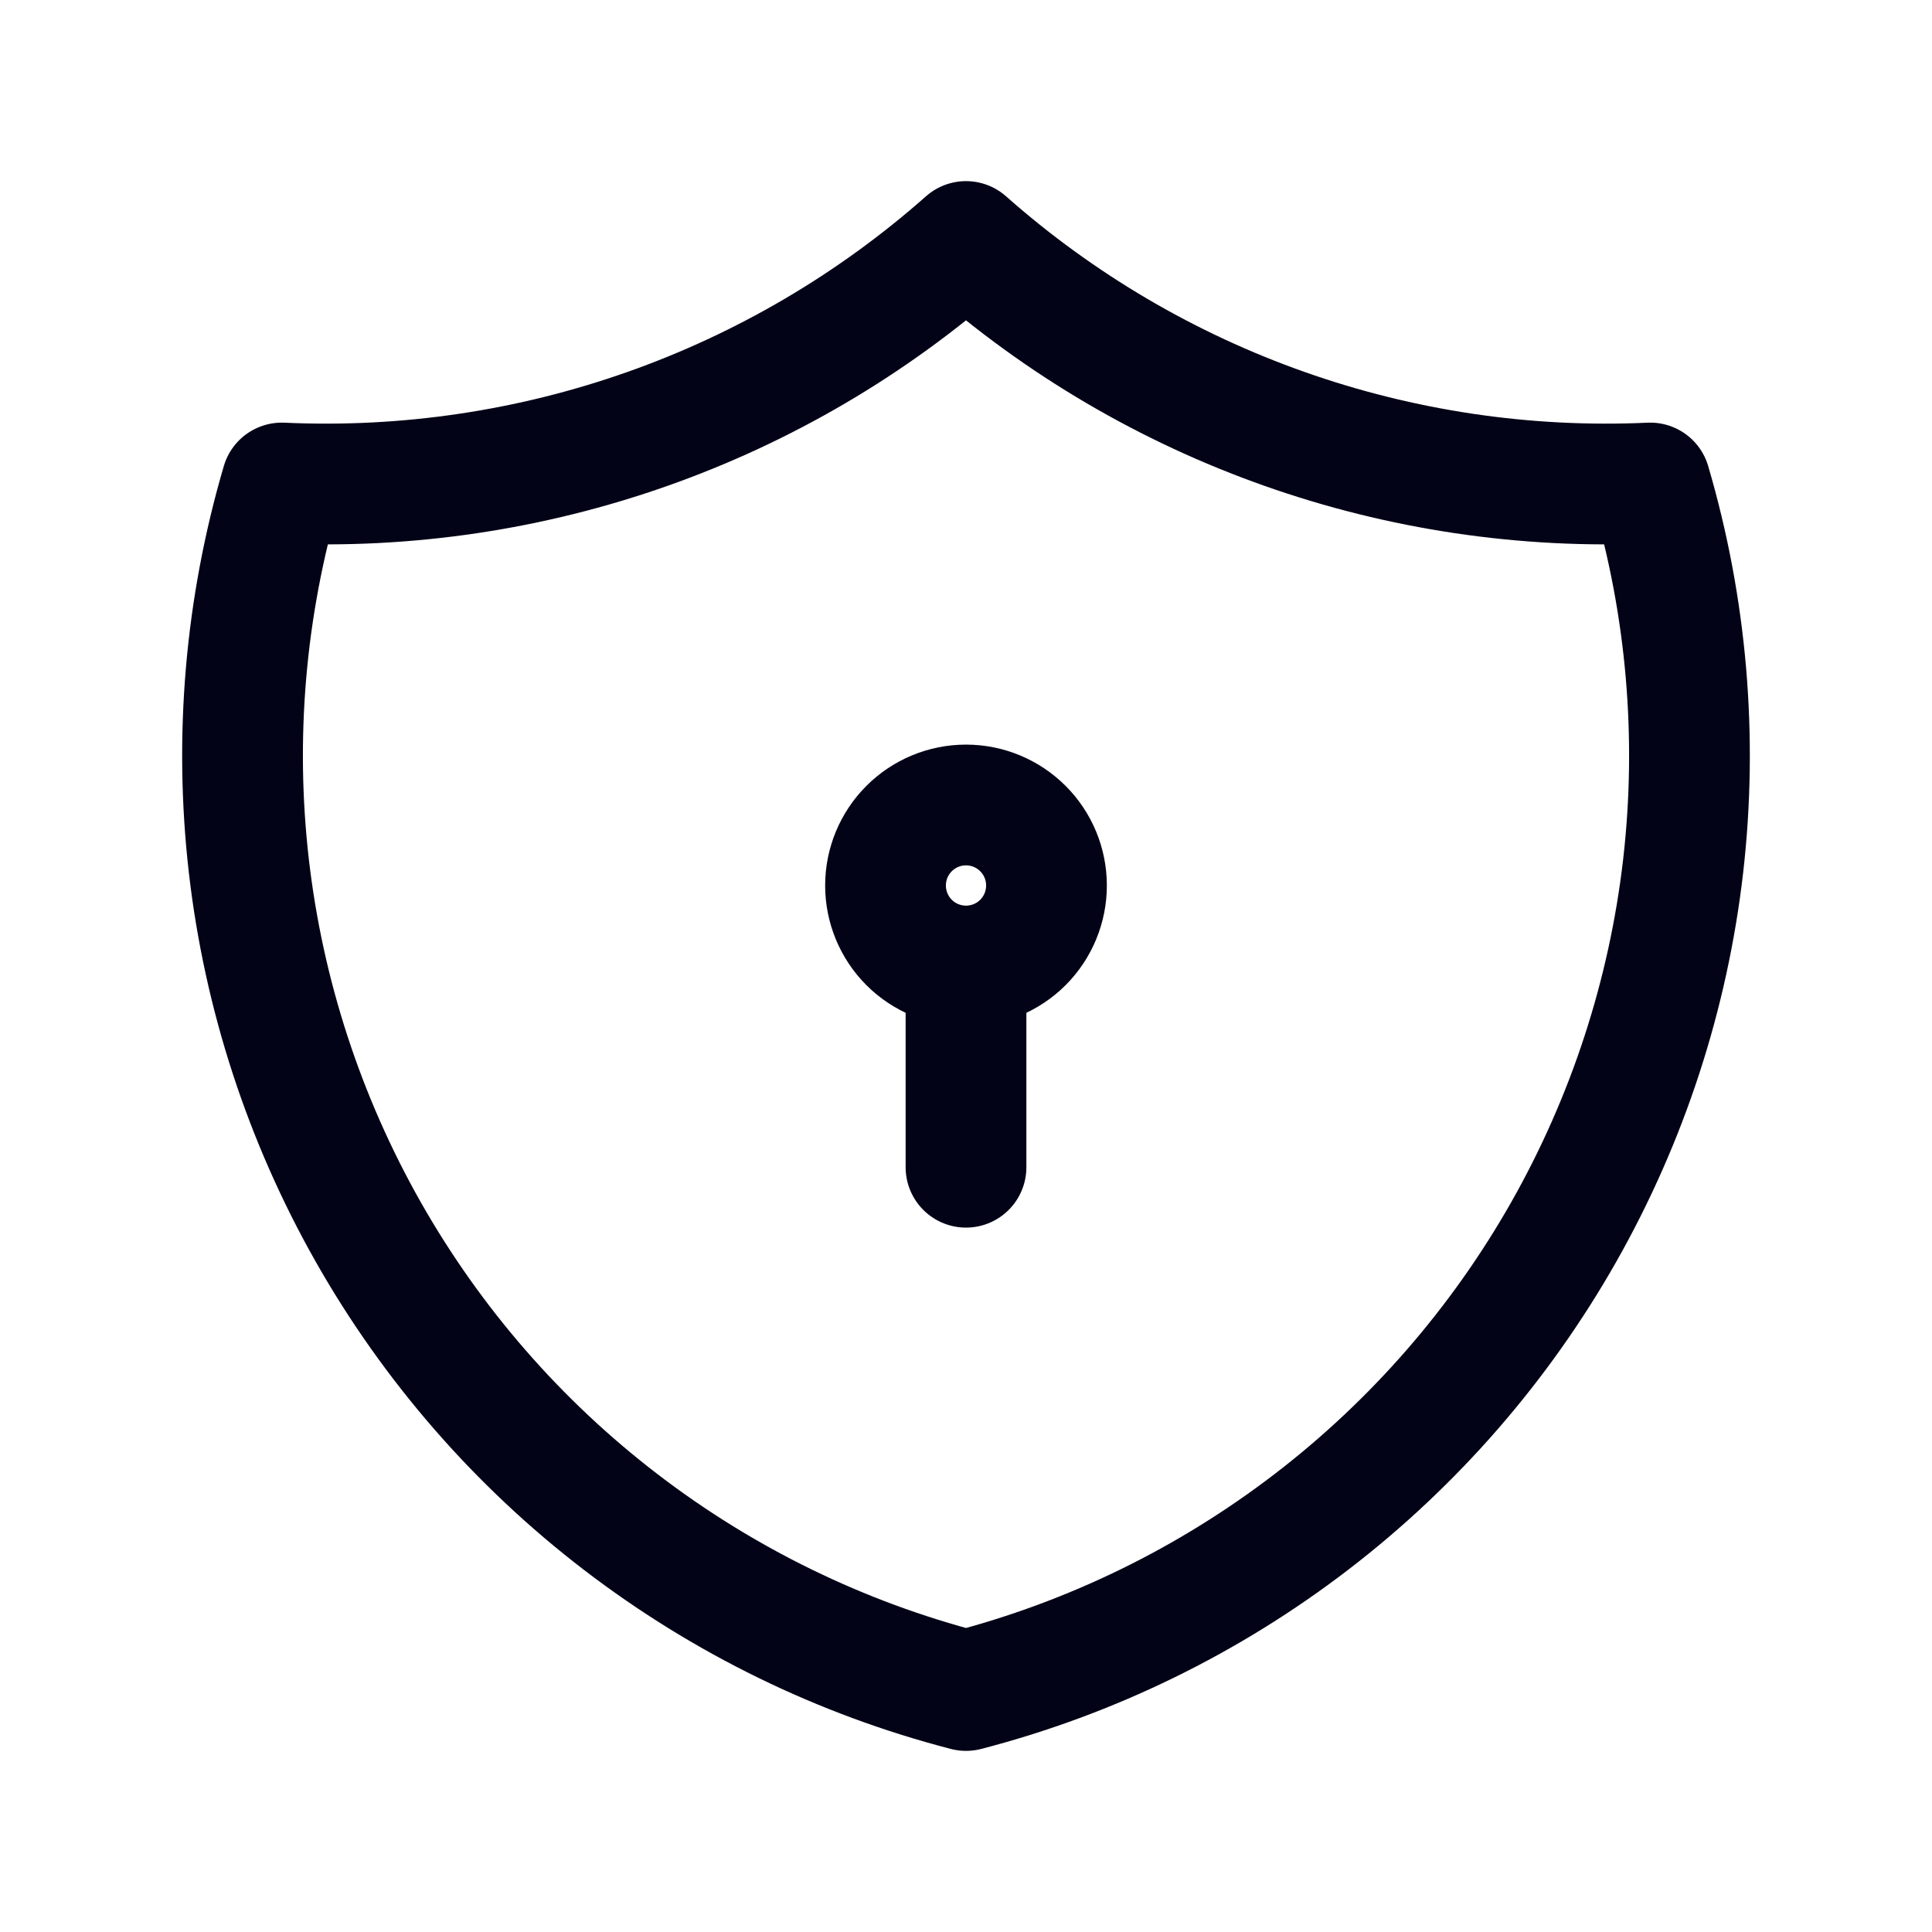 <svg width="32" height="32" viewBox="0 0 32 32" fill="none" xmlns="http://www.w3.org/2000/svg">
<path d="M16 16C15.646 16 15.307 15.86 15.057 15.61C14.807 15.359 14.667 15.02 14.667 14.667C14.667 14.313 14.807 13.974 15.057 13.724C15.307 13.474 15.646 13.333 16 13.333C16.354 13.333 16.693 13.474 16.943 13.724C17.193 13.974 17.333 14.313 17.333 14.667C17.333 15.02 17.193 15.359 16.943 15.61C16.693 15.86 16.354 16 16 16ZM16 16V19.333M16 4C19.114 6.755 23.179 8.19 27.333 8C27.938 10.057 28.123 12.215 27.878 14.346C27.632 16.476 26.96 18.535 25.903 20.401C24.846 22.266 23.424 23.901 21.723 25.206C20.022 26.511 18.076 27.462 16 28C13.924 27.462 11.978 26.511 10.277 25.206C8.575 23.901 7.154 22.266 6.097 20.401C5.04 18.535 4.368 16.476 4.122 14.346C3.877 12.215 4.062 10.057 4.667 8C8.821 8.19 12.886 6.755 16 4Z" stroke="#030317" stroke-width="2" stroke-linecap="round" stroke-linejoin="round"/>
</svg>
